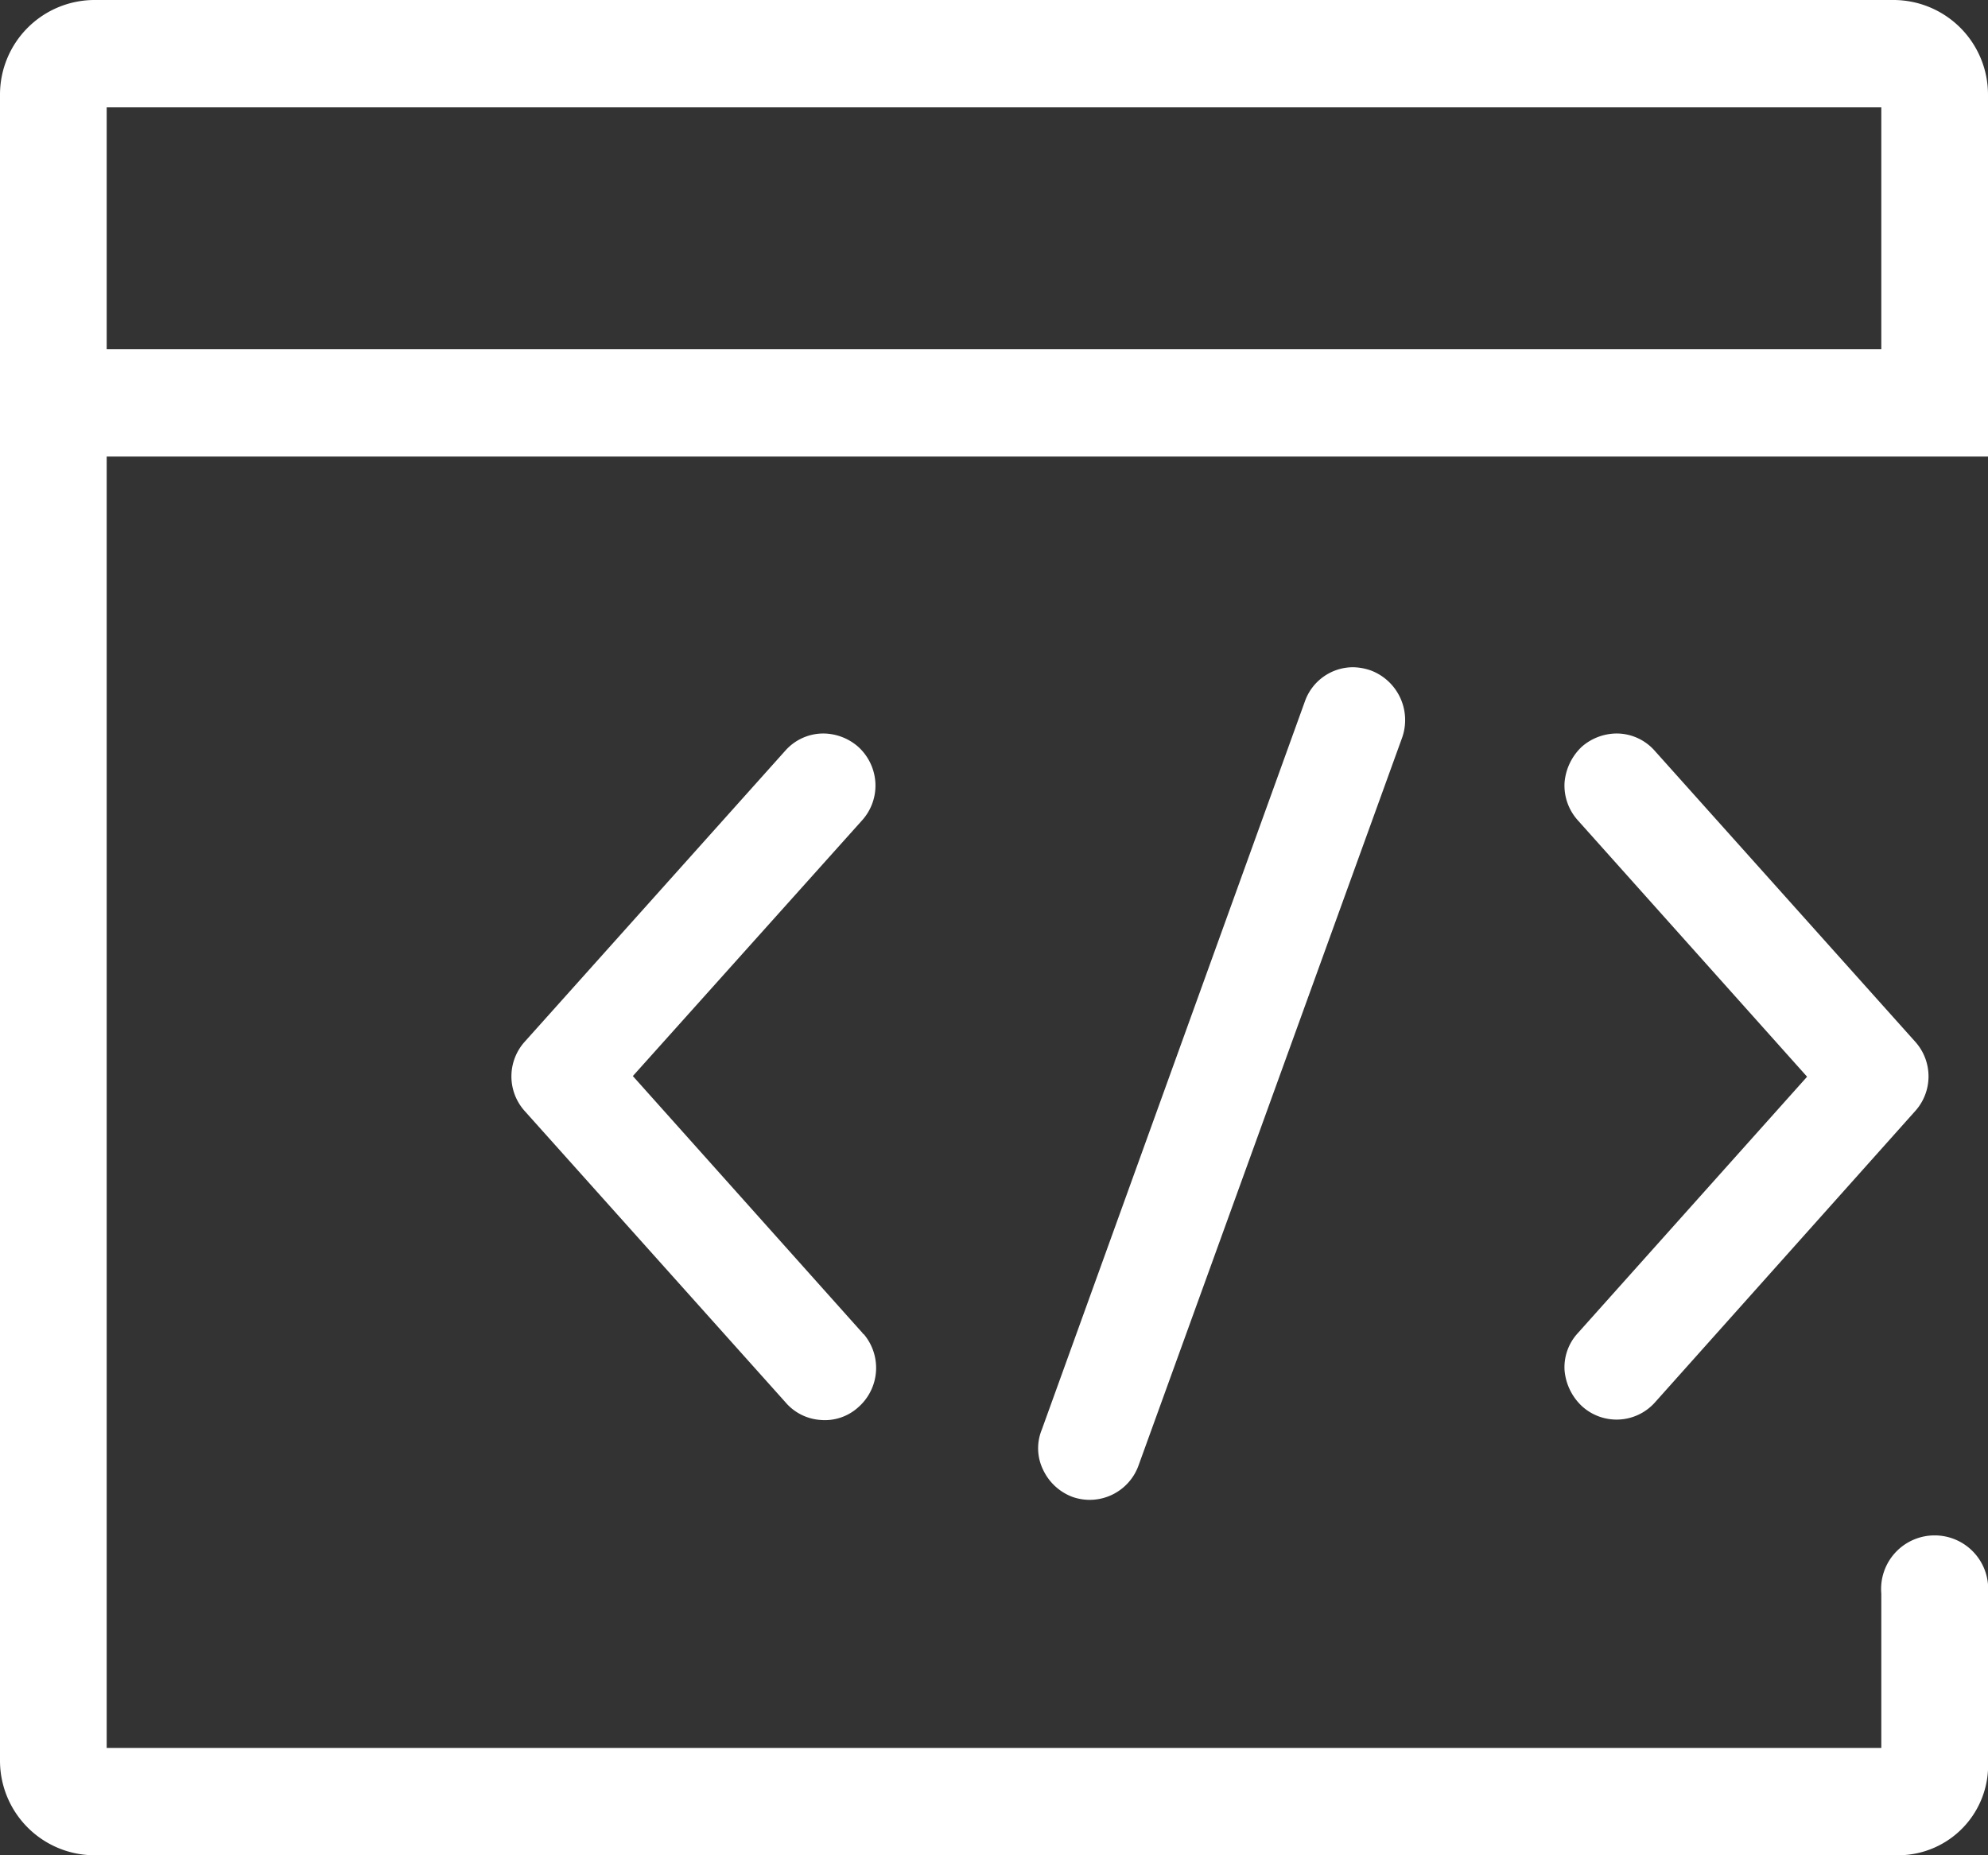 <svg xmlns="http://www.w3.org/2000/svg" width="30" height="28" viewBox="0 0 30 28">
  <rect x="0" y="0" width="30" height="28" fill="#333333" stroke="none"/>
  <defs>
    <style>
      .cls-1 {
        fill: #fff;
        fill-rule: evenodd;
      }
    </style>
  </defs>
  <path id="形状_22" data-name="形状 22" class="cls-1" d="M1058.02,1246.13h0.01a0.789,0.789,0,0,1-.08,1.11,0.749,0.749,0,0,1-.57.19,0.763,0.763,0,0,1-.53-0.27l-3.93-4.39a0.782,0.782,0,0,1,0-1.05l3.93-4.39a0.767,0.767,0,0,1,.58-0.26,0.808,0.808,0,0,1,.52.2,0.794,0.794,0,0,1,.26.54,0.784,0.784,0,0,1-.2.57l-3.46,3.86,3.45,3.86A0.053,0.053,0,0,1,1058.02,1246.13Zm3.76,2.43a0.781,0.781,0,0,1-.6.03,0.8,0.8,0,0,1-.44-0.41,0.738,0.738,0,0,1-.02-0.6l3.97-10.99h0a0.772,0.772,0,0,1,.73-0.52,0.857,0.857,0,0,1,.27.05,0.8,0.8,0,0,1,.47,1.01l-3.98,10.99A0.784,0.784,0,0,1,1061.78,1248.56Zm13.22,1.49v2.52a1.358,1.358,0,0,1-1.35,1.43h-27.23a1.428,1.428,0,0,1-1.42-1.43v-25.14a1.428,1.428,0,0,1,1.42-1.43h27.16a1.428,1.428,0,0,1,1.42,1.43v5.46h-28.39v19.49h26.78v-2.33A0.808,0.808,0,1,1,1075,1250.05Zm-1.61-18.78v-3.65h-26.78v3.65h26.78Zm-4.58,7.11a0.784,0.784,0,0,1-.2-0.57,0.839,0.839,0,0,1,.26-0.54,0.808,0.808,0,0,1,.52-0.2,0.767,0.767,0,0,1,.58.26l3.93,4.39a0.782,0.782,0,0,1,0,1.05l-3.93,4.4a0.776,0.776,0,0,1-1.1.05,0.839,0.839,0,0,1-.26-0.54,0.76,0.76,0,0,1,.2-0.56l3.46-3.87-3.46-3.87h0Z" transform="translate(-1045 -1226)"/>
</svg>
